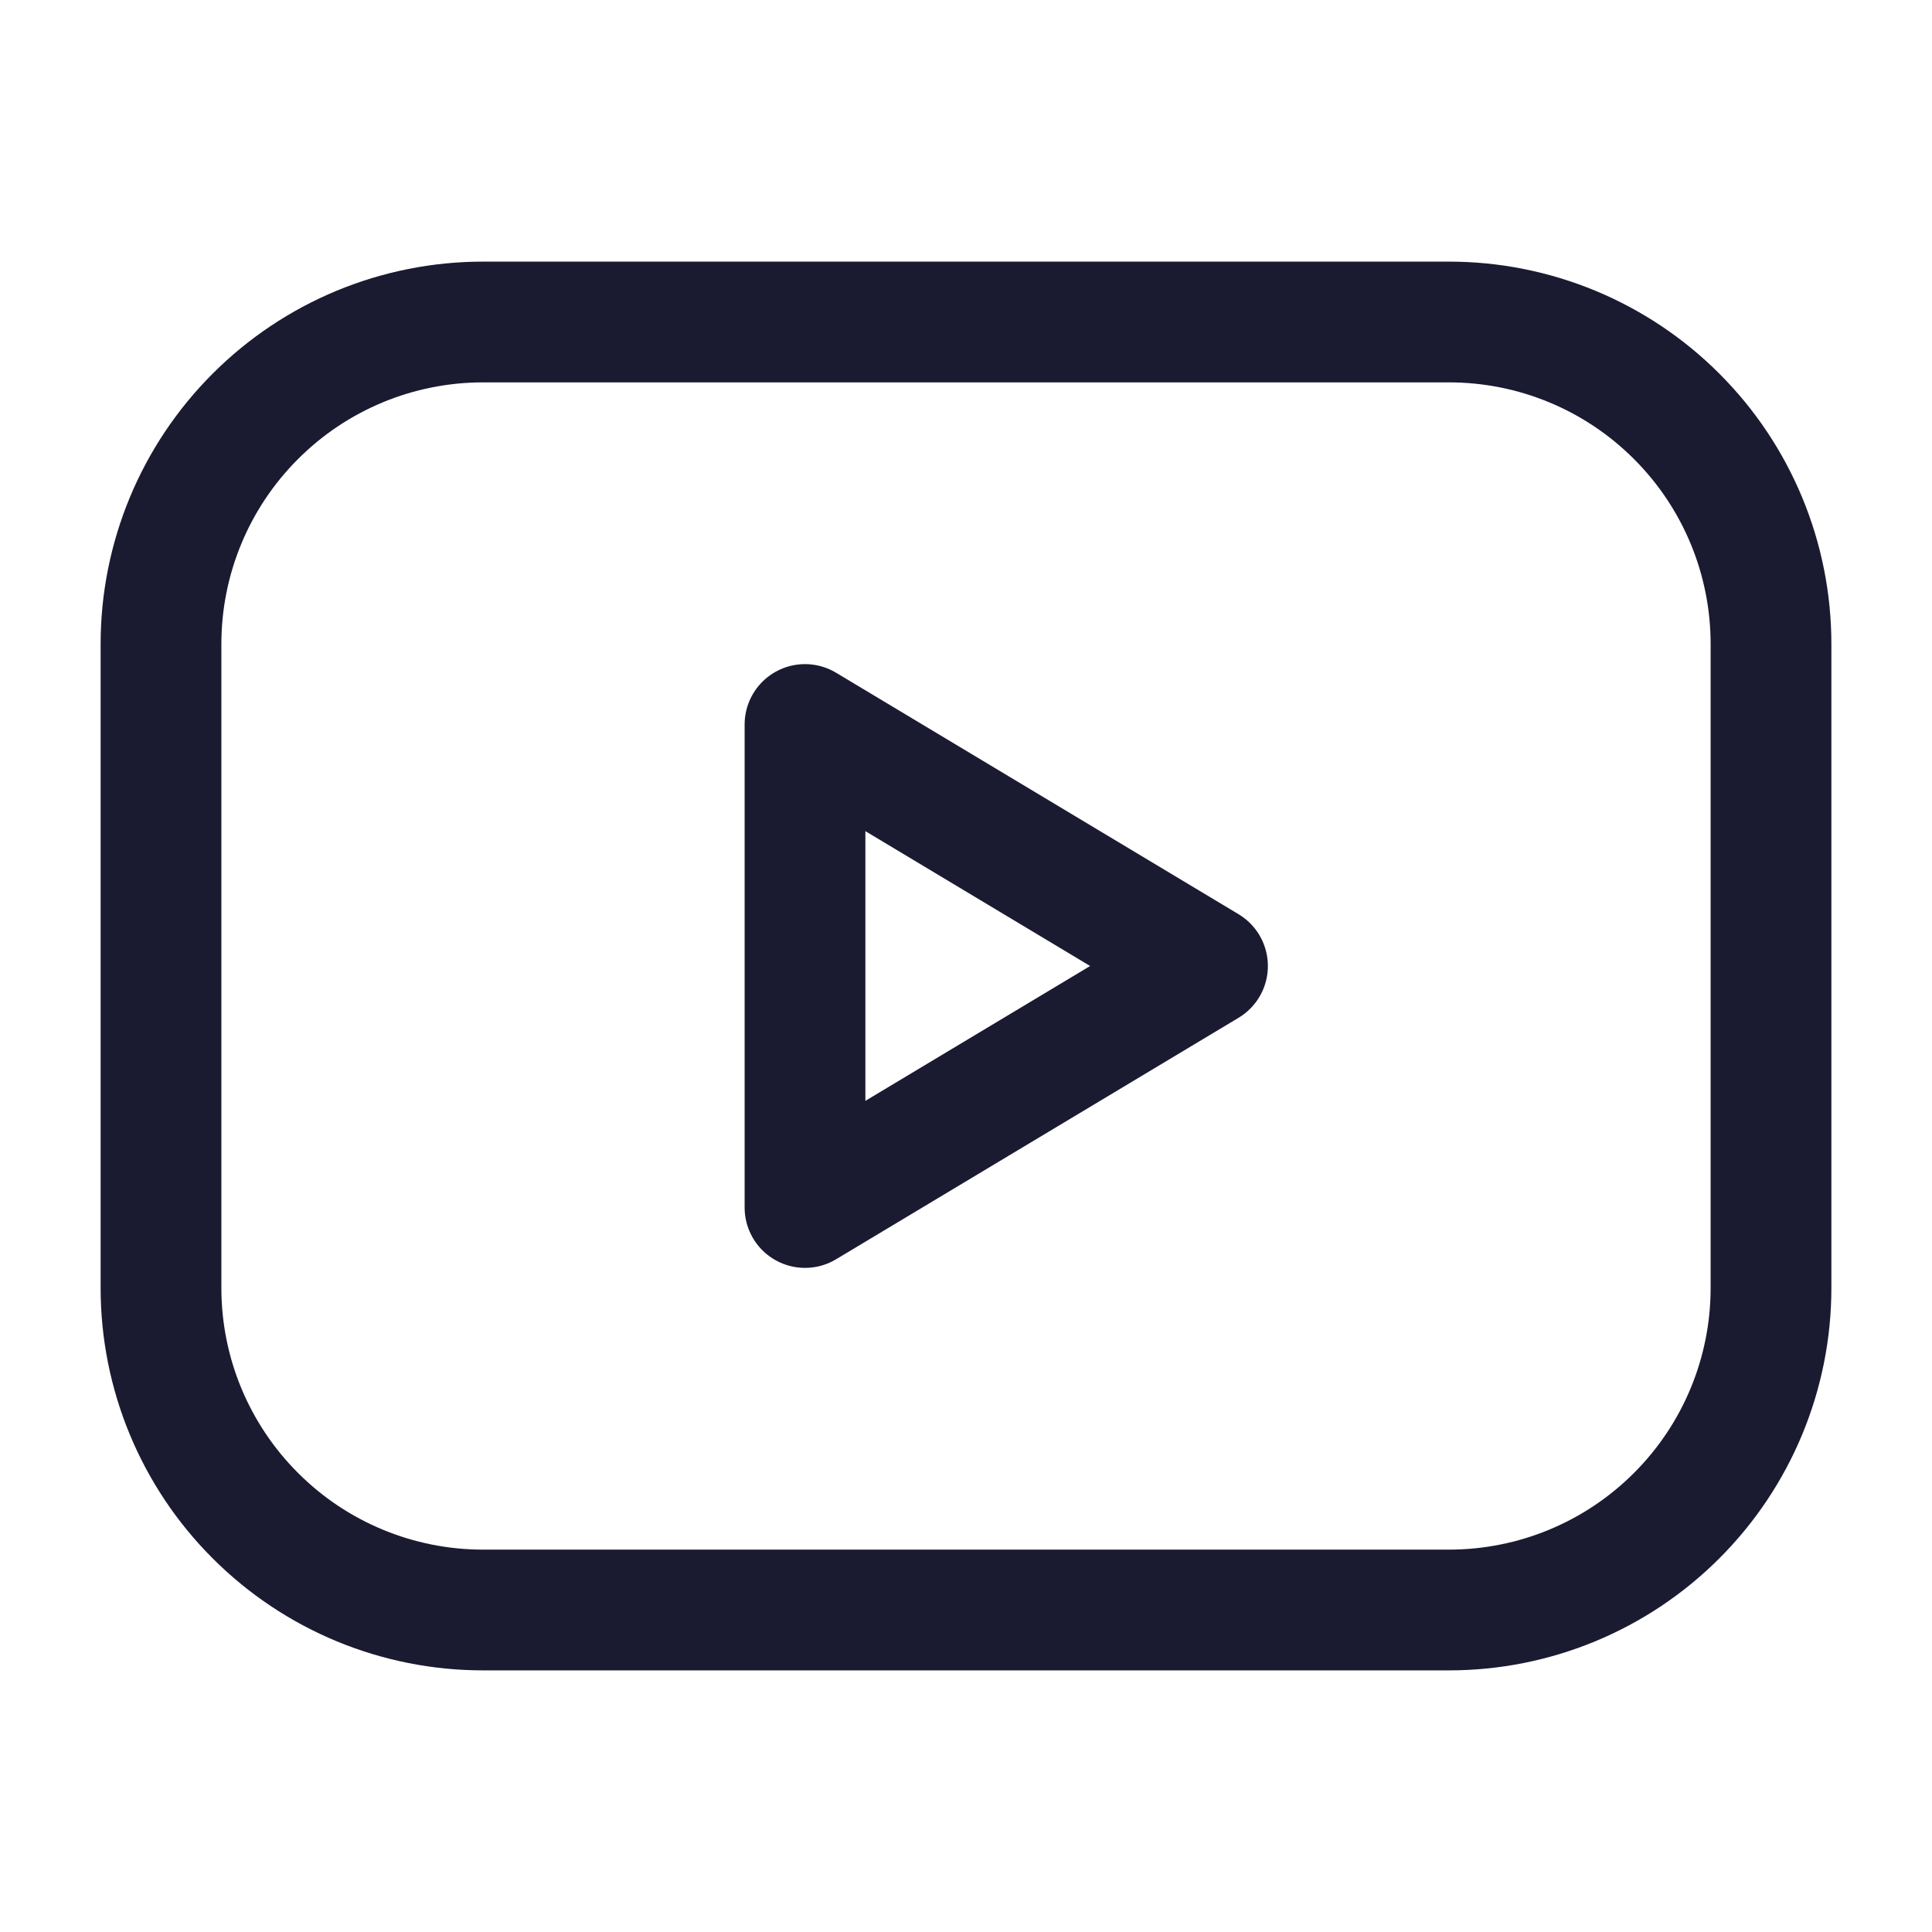 <svg width="24" height="24" viewBox="0 0 24 24" fill="none" xmlns="http://www.w3.org/2000/svg">
<g clip-path="url(#clip0_176_435)">
<path d="M2 8C2 6.939 2.421 5.922 3.172 5.172C3.922 4.421 4.939 4 6 4H18C19.061 4 20.078 4.421 20.828 5.172C21.579 5.922 22 6.939 22 8V16C22 17.061 21.579 18.078 20.828 18.828C20.078 19.579 19.061 20 18 20H6C4.939 20 3.922 19.579 3.172 18.828C2.421 18.078 2 17.061 2 16V8Z" stroke="#1A1A31" stroke-width="1.5" stroke-linecap="round" stroke-linejoin="round"/>
<path d="M10 9L15 12L10 15V9Z" stroke="#1A1A31" stroke-width="1.5" stroke-linecap="round" stroke-linejoin="round"/>
</g>
<defs>
<clipPath id="clip0_176_435">
<rect width="24" height="24" fill="white"/>
</clipPath>
</defs>
</svg>
